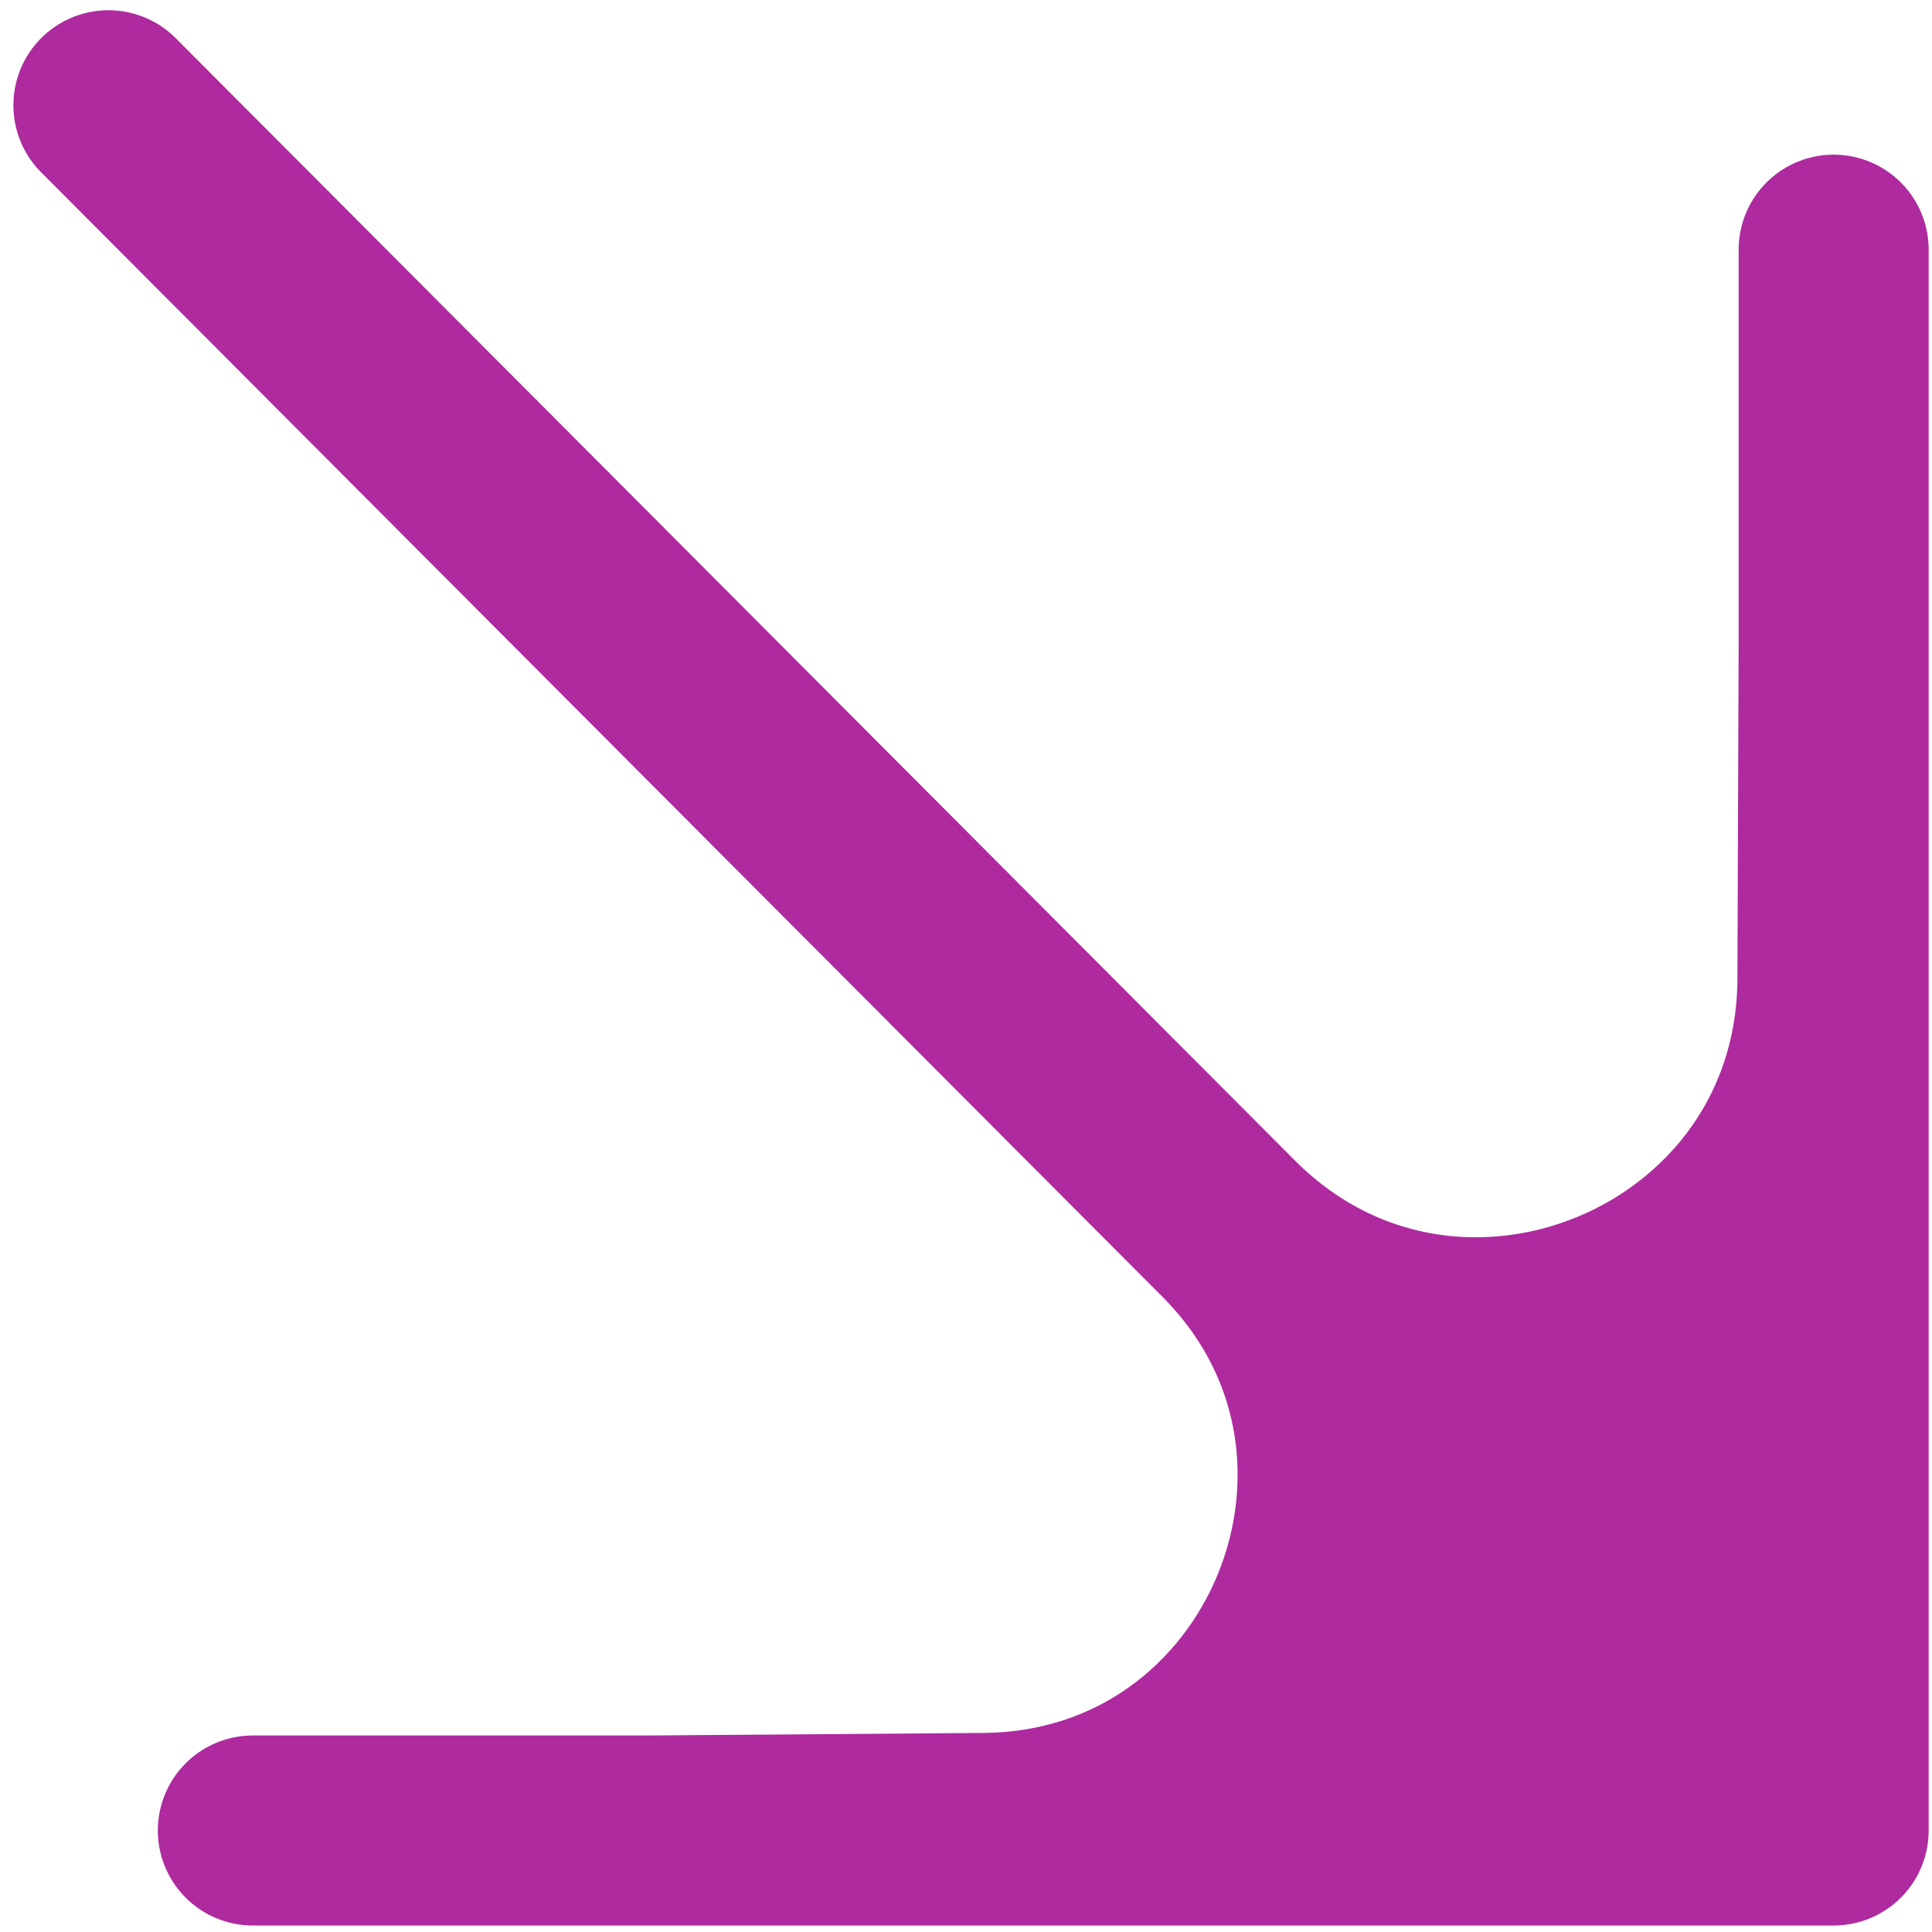 <?xml version="1.0" encoding="UTF-8"?> <svg xmlns="http://www.w3.org/2000/svg" width="61" height="61" viewBox="0 0 61 61" fill="none"><path d="M20.461 57.795L57.895 57.795L38.79 38.789V38.789C45.766 45.728 40.903 57.64 31.064 57.715L20.461 57.795Z" fill="#AE2A9E"></path><path d="M57.895 57.795L57.895 32.839L57.895 20.361L57.857 30.902C57.821 40.83 45.828 45.791 38.79 38.789V38.789L57.895 57.795Z" fill="#AE2A9E"></path><path d="M3.423 3.323L38.79 38.789M57.895 57.795L57.895 32.839L57.895 20.361M57.895 57.795L20.461 57.795M57.895 57.795L38.79 38.789M57.895 7.883L57.895 20.361M7.983 57.795L20.461 57.795M57.895 20.361L57.857 30.902C57.821 40.83 45.828 45.791 38.79 38.789V38.789M20.461 57.795L31.064 57.715C40.903 57.64 45.766 45.728 38.79 38.789V38.789" stroke="#AE2A9E" stroke-width="6" stroke-linecap="round" stroke-linejoin="round"></path></svg> 